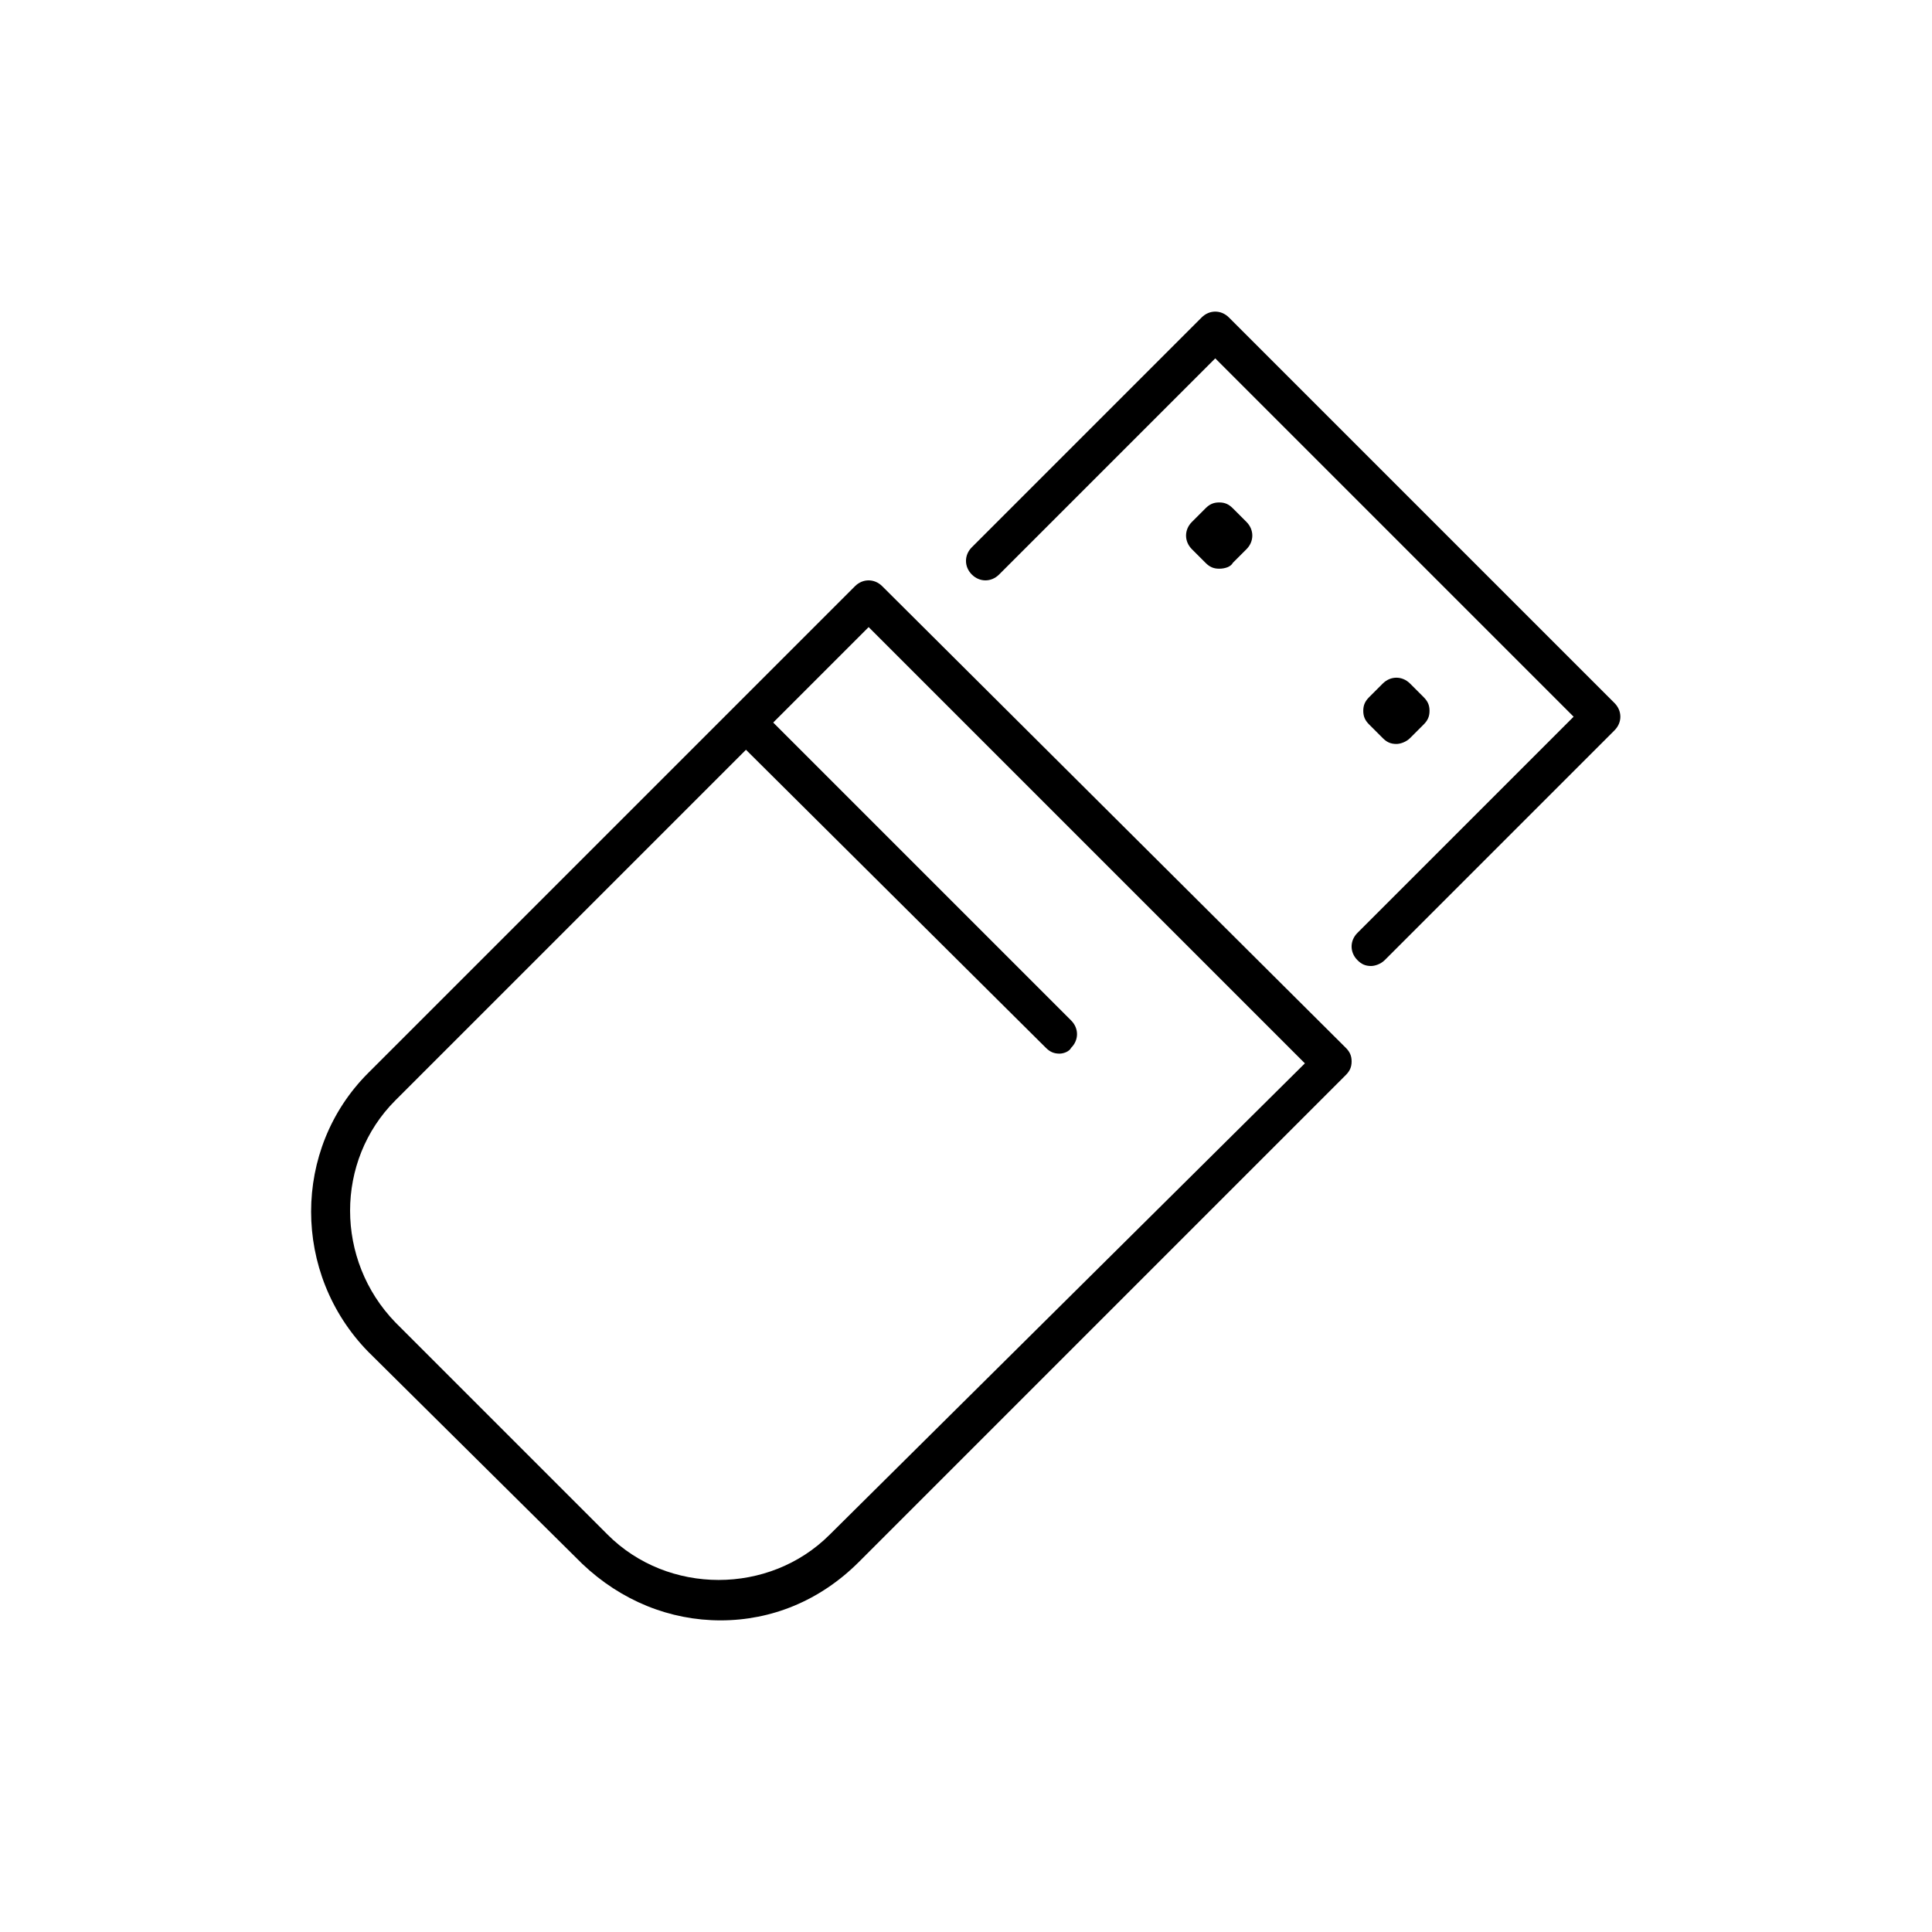 <!-- Generated by IcoMoon.io -->
<svg version="1.1" xmlns="http://www.w3.org/2000/svg" width="64" height="64" viewBox="0 0 64 64">
<title>icon-usb</title>
<path d="M35.097 34.903c-0.194 0-0.323-0.065-0.452-0.194l-10.258-10.194c-0.258-0.258-0.258-0.645 0-0.903s0.645-0.258 0.903 0l10.194 10.194c0.258 0.258 0.258 0.645 0 0.903-0.065 0.129-0.258 0.194-0.387 0.194z"></path>
<path d="M23.871 53.677c-1.677 0-3.29-0.645-4.581-1.871l-7.097-7.032c-2.516-2.581-2.516-6.71 0-9.226l16.129-16.129c0.258-0.258 0.645-0.258 0.903 0l15.355 15.29c0.129 0.129 0.194 0.258 0.194 0.452s-0.065 0.323-0.194 0.452l-16.129 16.129c-1.29 1.29-2.903 1.935-4.581 1.935zM28.774 20.774l-15.677 15.677c-2 2-2 5.29 0 7.355l7.032 7.032c2 2 5.355 2 7.355 0l15.742-15.613-14.452-14.452z"></path>
<path d="M45.419 32c-0.194 0-0.323-0.064-0.452-0.194-0.258-0.258-0.258-0.645 0-0.903l7.161-7.161-11.871-11.871-7.161 7.161c-0.258 0.258-0.645 0.258-0.903 0s-0.258-0.645 0-0.903l7.613-7.613c0.258-0.258 0.645-0.258 0.903 0l12.774 12.774c0.258 0.258 0.258 0.645 0 0.903l-7.613 7.613c-0.129 0.129-0.323 0.194-0.452 0.194z"></path>
<path d="M40.387 18.839c-0.194 0-0.323-0.064-0.452-0.194l-0.452-0.452c-0.258-0.258-0.258-0.645 0-0.903l0.452-0.452c0.129-0.129 0.258-0.194 0.452-0.194v0c0.194 0 0.323 0.064 0.452 0.194l0.452 0.452c0.258 0.258 0.258 0.645 0 0.903l-0.452 0.452c-0.065 0.129-0.258 0.194-0.452 0.194v0z"></path>
<path d="M46.258 24.645c-0.194 0-0.323-0.064-0.452-0.194l-0.452-0.452c-0.129-0.129-0.194-0.258-0.194-0.452s0.065-0.323 0.194-0.452l0.452-0.452c0.258-0.258 0.645-0.258 0.903 0l0.452 0.452c0.129 0.129 0.194 0.258 0.194 0.452s-0.065 0.323-0.194 0.452l-0.452 0.452c-0.129 0.129-0.323 0.194-0.452 0.194z"></path>
</svg>

